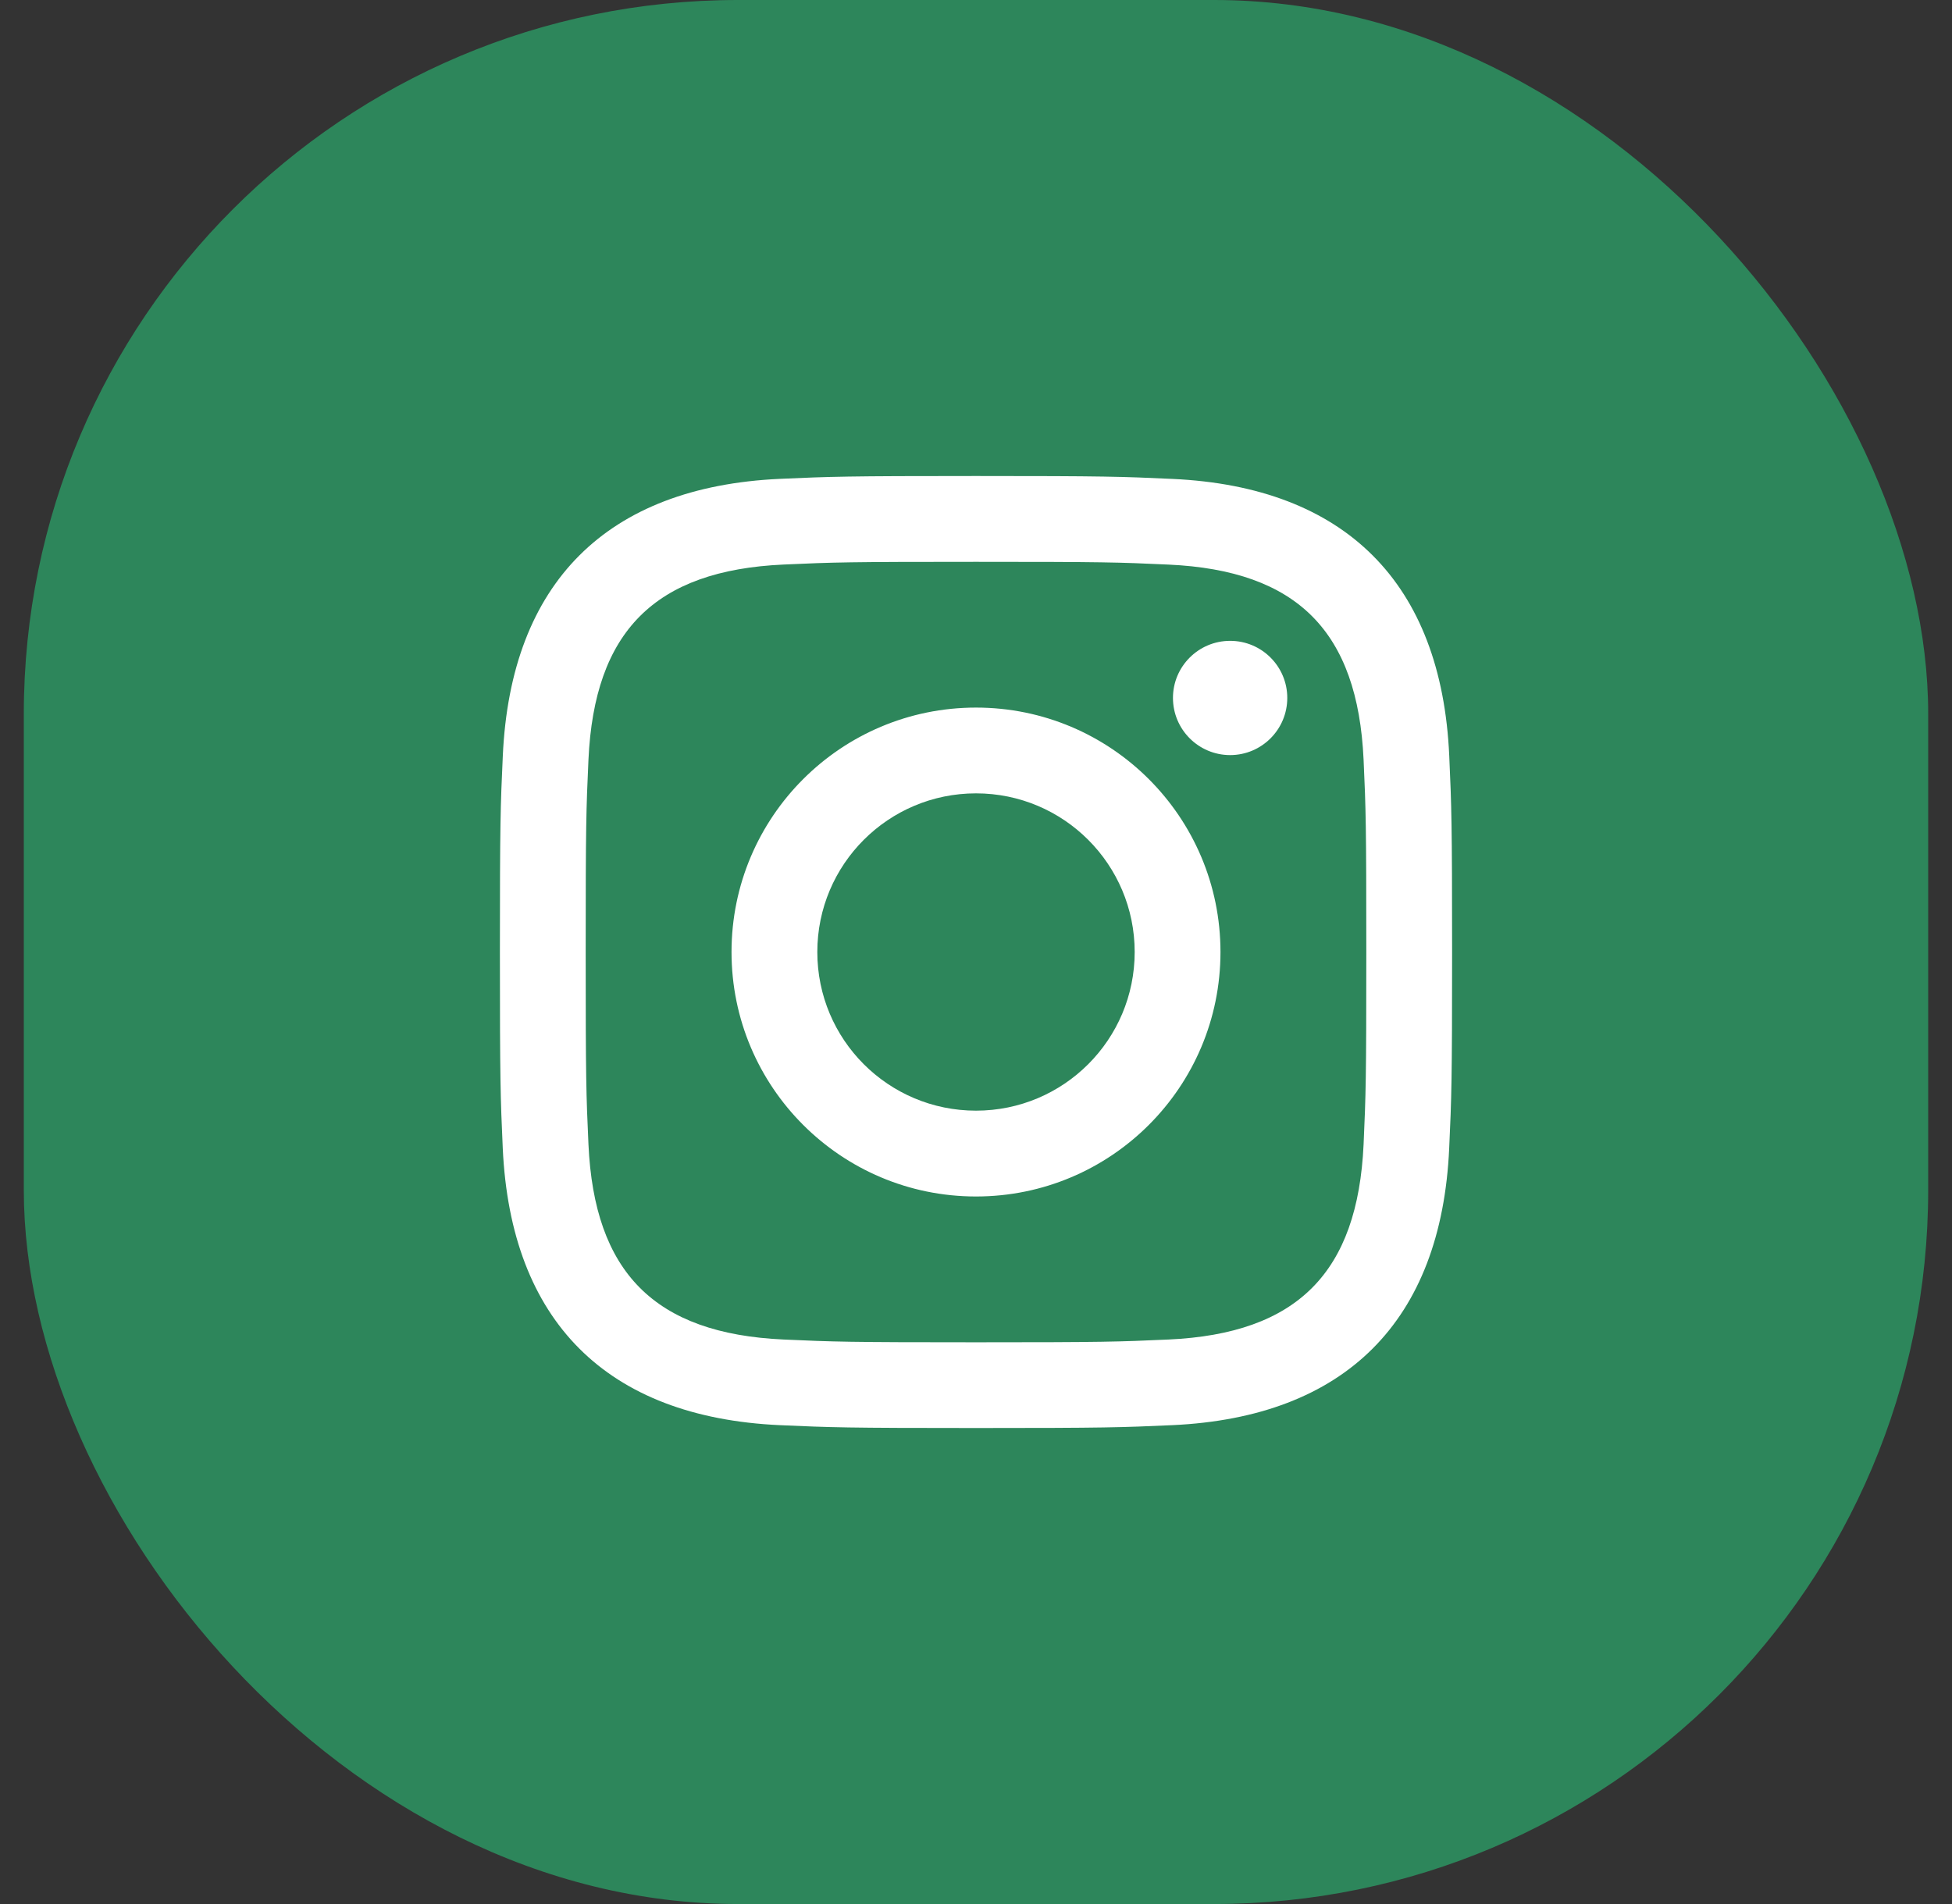 <svg width="41" height="40" viewBox="0 0 41 40" fill="none" xmlns="http://www.w3.org/2000/svg">
<rect x="0" y="0" width="41" height="40" fill="#333333" stroke="none"/>
<rect x="0.5" width="40" height="40" rx="15" fill="#2D865B"/>
<g clip-path="url(#clip0_1210_4185)">
<path d="M20.5 11.803C23.17 11.803 23.487 11.812 24.542 11.861C27.252 11.984 28.517 13.27 28.641 15.96C28.689 17.014 28.698 17.331 28.698 20.001C28.698 22.672 28.688 22.988 28.641 24.042C28.517 26.729 27.254 28.017 24.542 28.141C23.487 28.189 23.172 28.199 20.5 28.199C17.83 28.199 17.513 28.189 16.459 28.141C13.742 28.017 12.483 26.725 12.36 24.041C12.312 22.987 12.302 22.671 12.302 20C12.302 17.33 12.312 17.014 12.36 15.959C12.484 13.27 13.747 11.983 16.459 11.86C17.514 11.812 17.83 11.803 20.5 11.803ZM20.5 10C17.784 10 17.444 10.012 16.378 10.06C12.746 10.227 10.727 12.242 10.561 15.877C10.512 16.944 10.5 17.284 10.5 20C10.5 22.716 10.512 23.057 10.56 24.123C10.727 27.755 12.742 29.773 16.377 29.94C17.444 29.988 17.784 30 20.5 30C23.216 30 23.557 29.988 24.623 29.94C28.252 29.773 30.275 27.758 30.439 24.123C30.488 23.057 30.5 22.716 30.5 20C30.5 17.284 30.488 16.944 30.44 15.877C30.277 12.249 28.259 10.227 24.624 10.061C23.557 10.012 23.216 10 20.5 10ZM20.5 14.865C17.664 14.865 15.365 17.164 15.365 20C15.365 22.836 17.664 25.136 20.5 25.136C23.336 25.136 25.635 22.837 25.635 20C25.635 17.164 23.336 14.865 20.5 14.865ZM20.5 23.333C18.659 23.333 17.167 21.842 17.167 20C17.167 18.159 18.659 16.667 20.5 16.667C22.341 16.667 23.833 18.159 23.833 20C23.833 21.842 22.341 23.333 20.5 23.333ZM25.838 13.463C25.175 13.463 24.637 14 24.637 14.662C24.637 15.325 25.175 15.863 25.838 15.863C26.501 15.863 27.038 15.325 27.038 14.662C27.038 14 26.501 13.463 25.838 13.463Z" fill="white"/>
</g>
<defs>
<clipPath id="clip0_1210_4185">
<rect width="20" height="20" fill="white" transform="translate(10.5 10)"/>
</clipPath>
</defs>
</svg>
